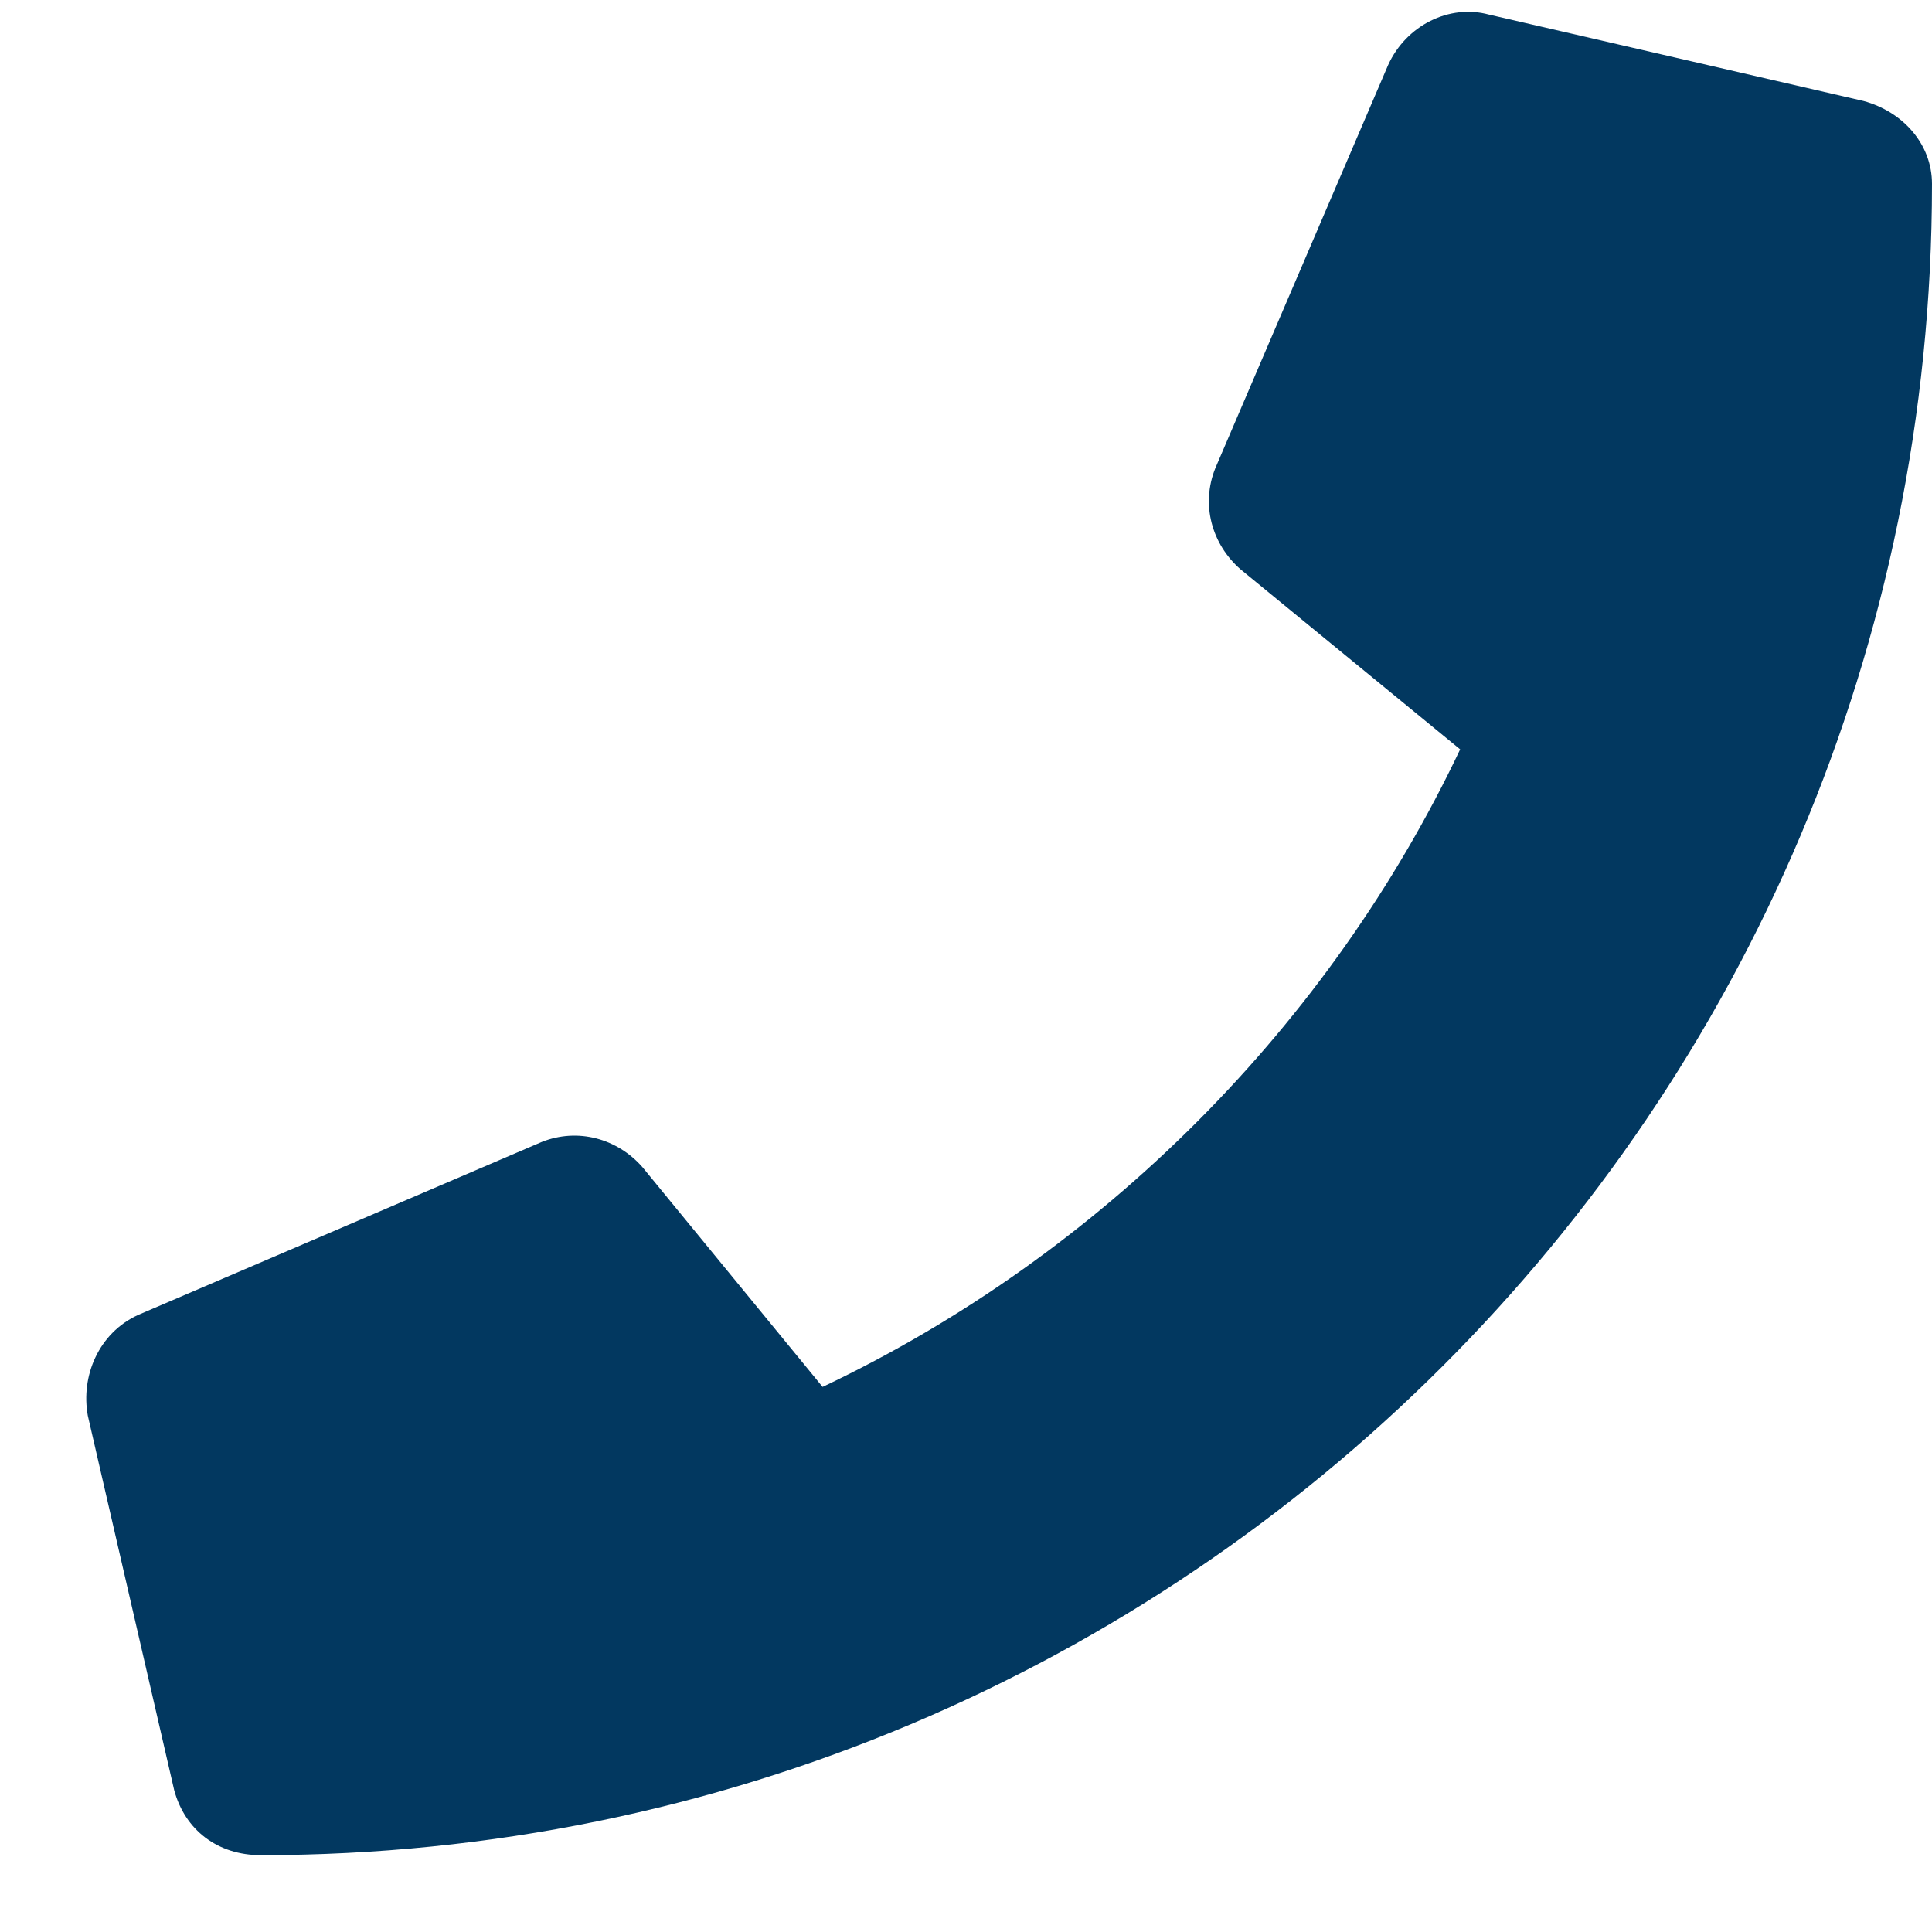 <?xml version="1.0" encoding="UTF-8"?> <svg xmlns="http://www.w3.org/2000/svg" width="22" height="22" viewBox="0 0 22 22" fill="none"><path d="M21.221 1.15L16.955 0.166C16.504 0.043 16.012 0.289 15.807 0.74L13.838 5.334C13.674 5.744 13.797 6.195 14.125 6.482L16.627 8.533C15.15 11.65 12.566 14.275 9.367 15.793L7.316 13.291C7.029 12.963 6.578 12.84 6.168 13.004L1.574 14.973C1.123 15.178 0.918 15.67 1 16.121L1.984 20.387C2.107 20.838 2.477 21.125 2.969 21.125C13.469 21.125 22 12.635 22 2.094C22 1.643 21.672 1.273 21.221 1.15Z" fill="#023860"></path></svg> 